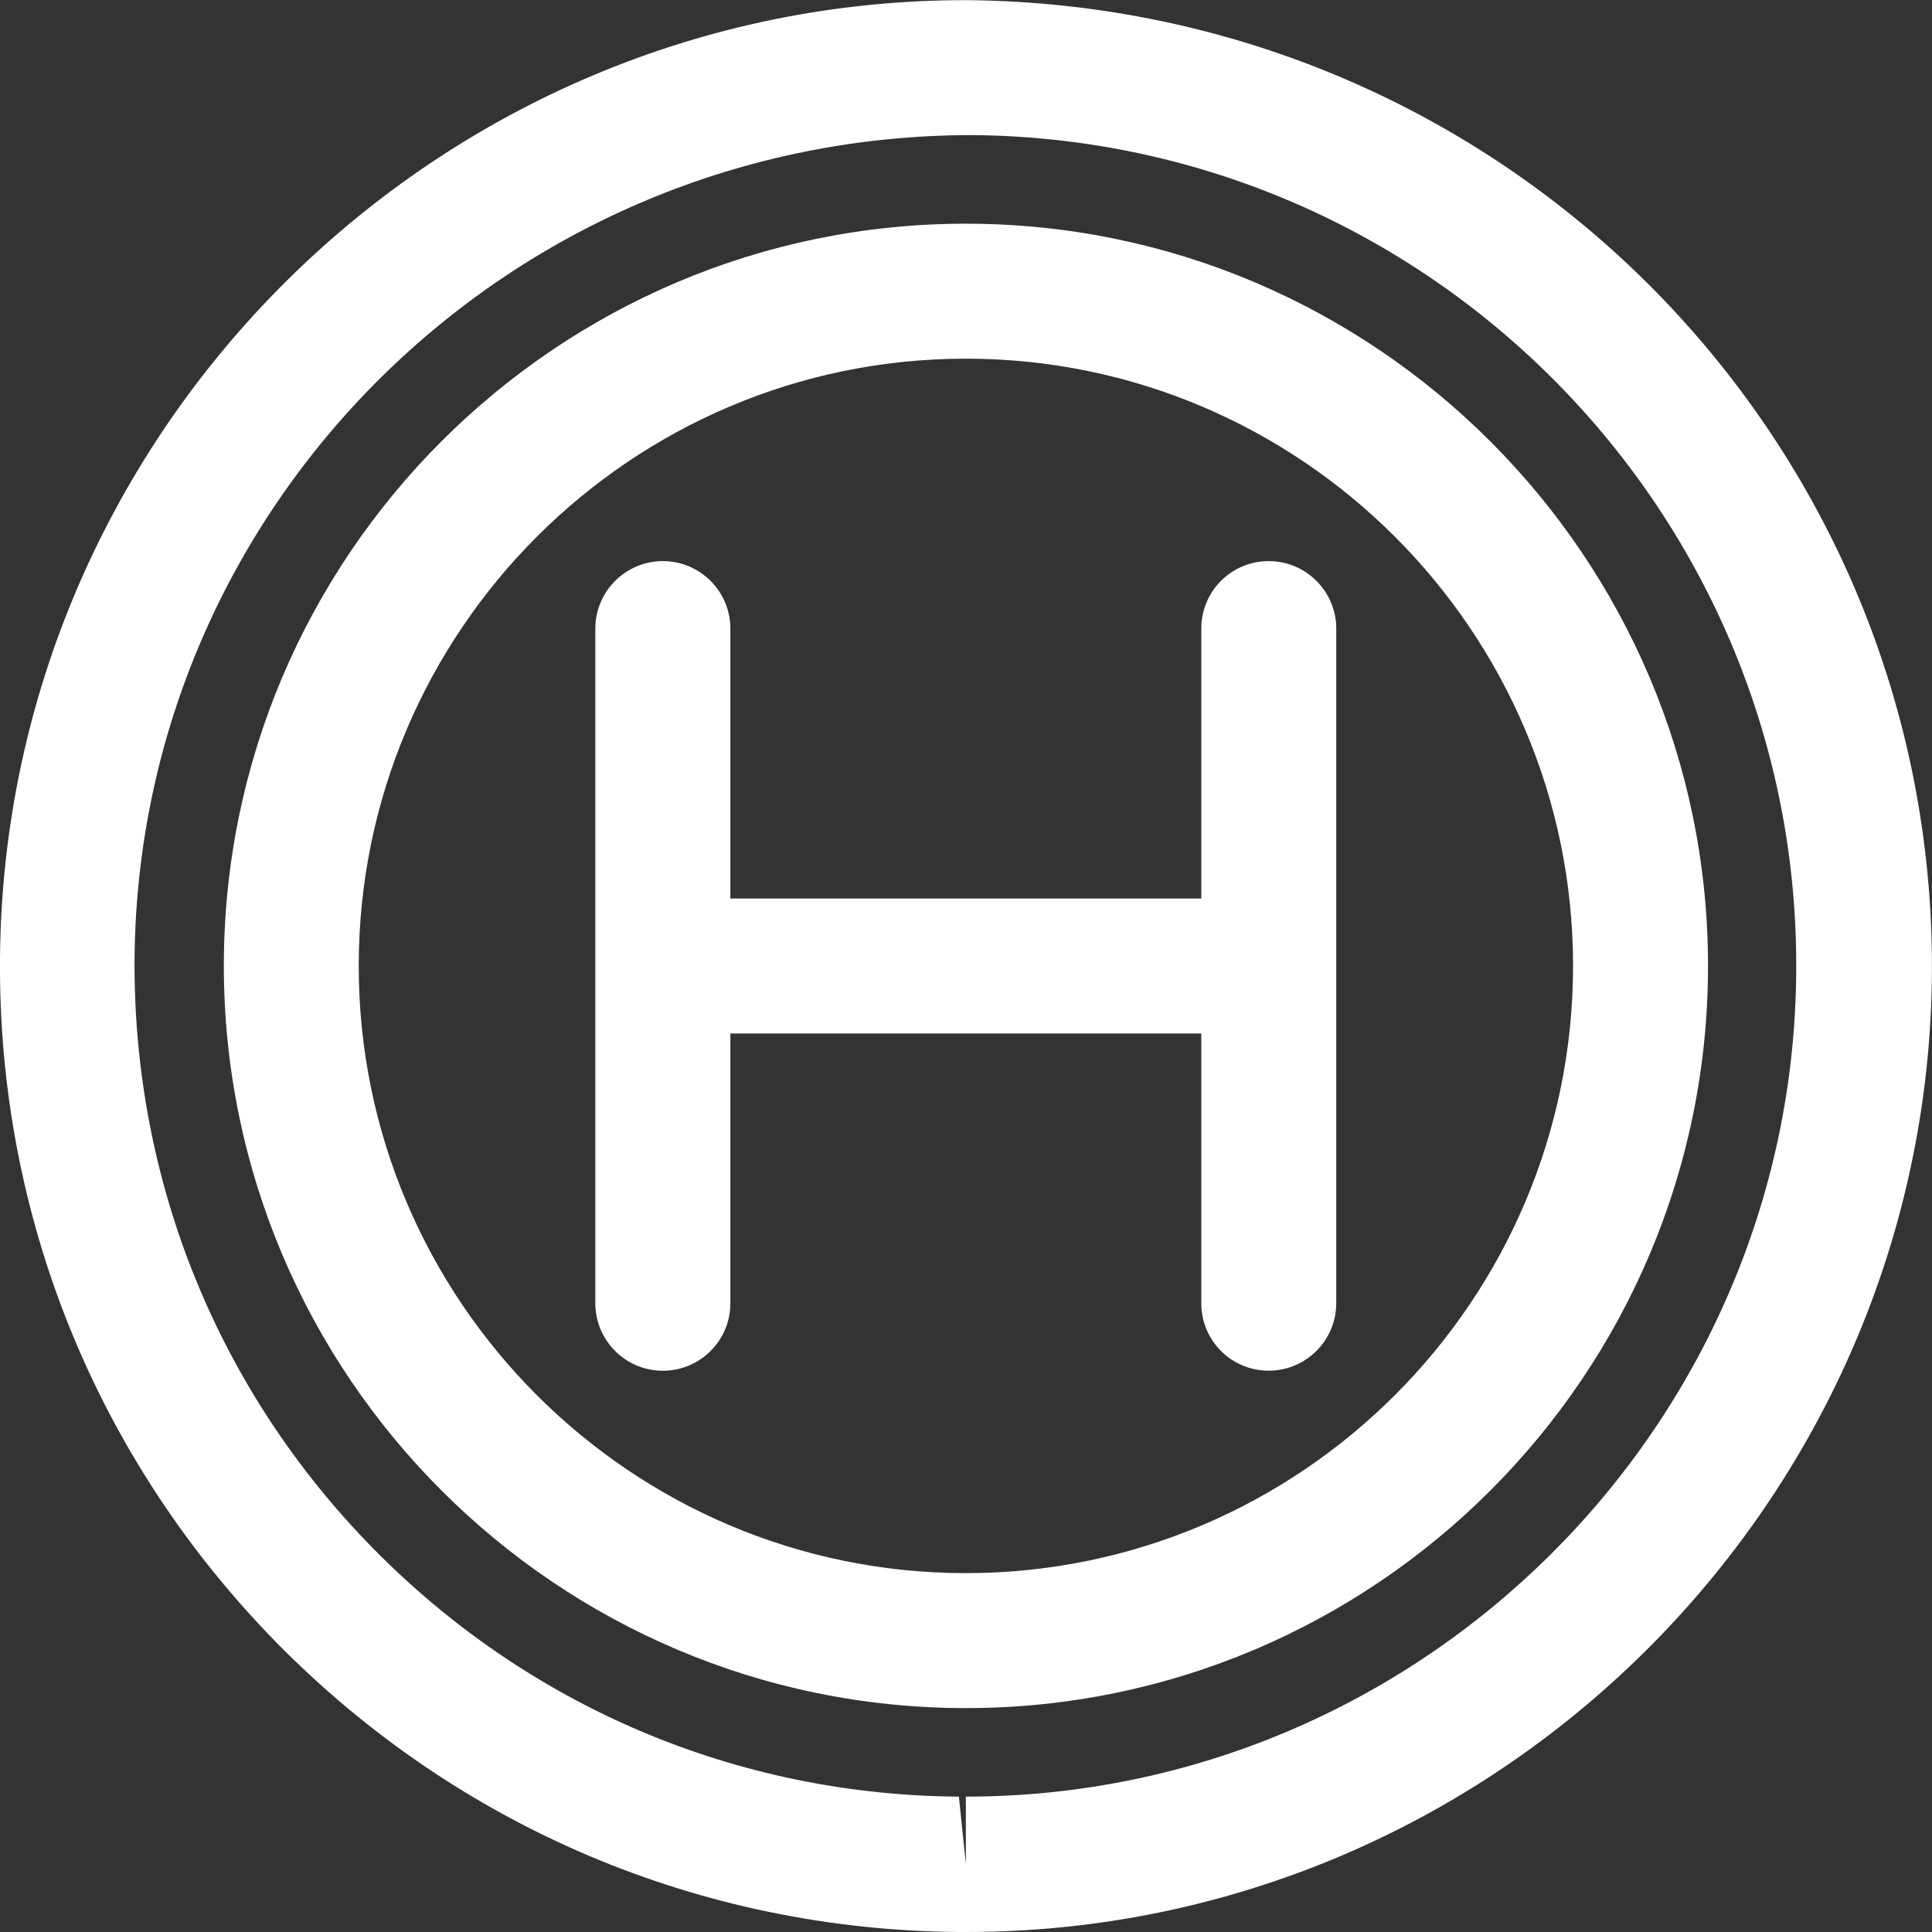 <svg width="28" height="28" viewBox="0 0 28 28" fill="none" xmlns="http://www.w3.org/2000/svg">
<rect x="0" y="0" width="28" height="28" fill="#333333" stroke="none"/>
<g clip-path="url(#clip0)">
<path d="M13.998 3.242C8.07 3.242 3.244 8.067 3.244 13.998C3.244 19.93 8.07 24.755 13.998 24.755C19.93 24.755 24.754 19.93 24.754 13.998C24.753 8.067 19.925 3.242 13.998 3.242ZM13.998 22.799C9.147 22.799 5.199 18.852 5.199 13.999C5.199 9.148 9.147 5.198 13.998 5.198C18.849 5.198 22.798 9.148 22.798 13.999C22.797 18.852 18.848 22.799 13.998 22.799ZM13.996 0.002C6.34 0.002 0.061 6.232 0 13.888C-0.031 17.626 1.399 21.152 4.02 23.819C6.645 26.481 10.149 27.967 13.884 28C13.884 28 14.001 28 14.003 28C21.657 28 27.934 21.771 27.999 14.116C28.057 6.393 21.83 0.063 13.996 0.002ZM13.998 26.038V27.017L13.897 26.038C10.679 26.016 7.665 24.736 5.41 22.443C3.156 20.151 1.929 17.116 1.95 13.901C2.002 7.316 7.404 1.958 14.091 1.958C20.73 2.012 26.09 7.46 26.032 14.096C25.982 20.682 20.58 26.038 13.998 26.038ZM19.366 9.11V18.887C19.366 19.429 18.924 19.865 18.388 19.865C17.845 19.865 17.41 19.429 17.41 18.887V14.978H10.585V18.888C10.585 19.429 10.146 19.866 9.606 19.866C9.068 19.866 8.628 19.429 8.628 18.888V9.11C8.628 8.57 9.068 8.132 9.606 8.132C10.146 8.132 10.585 8.57 10.585 9.11V13.022H17.41V9.11C17.41 8.57 17.845 8.132 18.388 8.132C18.926 8.132 19.366 8.57 19.366 9.11Z" fill="white"/>
</g>
<defs>
<clipPath id="clip0">
<rect width="28" height="28" fill="white"/>
</clipPath>
</defs>
</svg>
